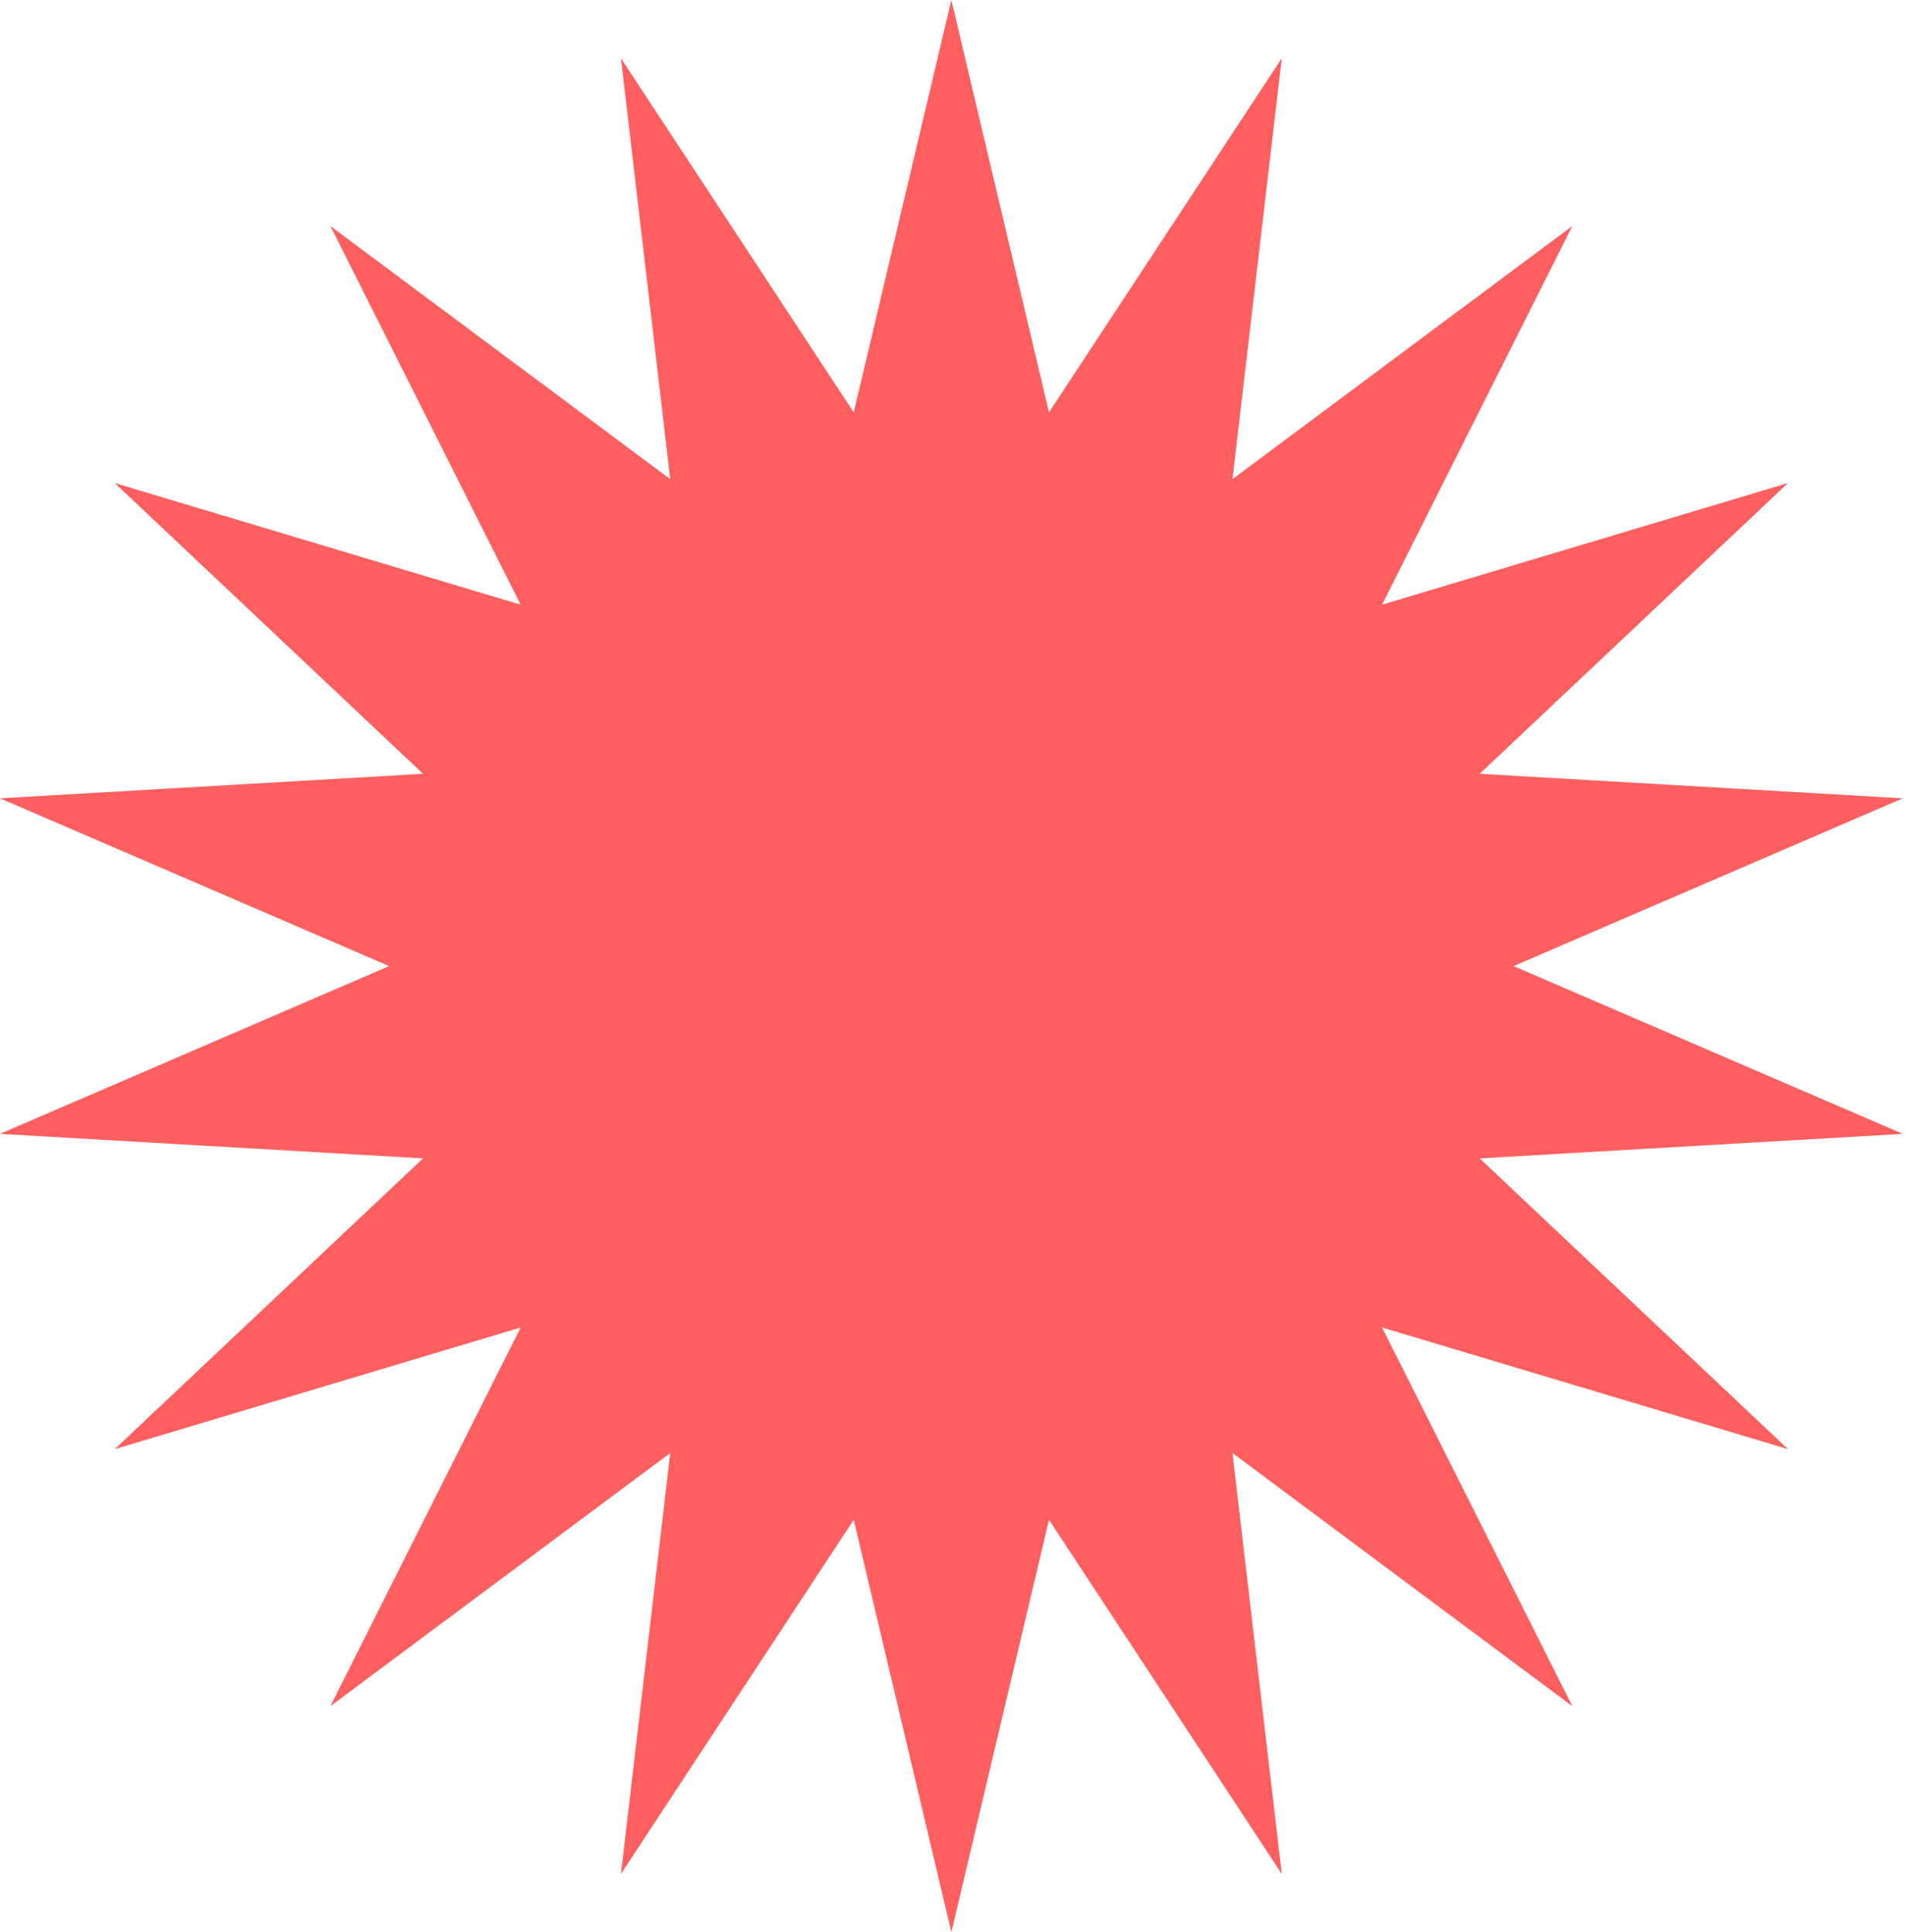 <?xml version="1.0" encoding="UTF-8"?> <svg xmlns="http://www.w3.org/2000/svg" width="292" height="296" viewBox="0 0 292 296" fill="none"> <path d="M145.75 0L160.707 63.173L196.369 8.925L188.818 73.404L240.883 34.625L211.734 92.633L273.922 74L226.691 118.54L291.502 122.3L231.886 148L291.502 173.7L226.691 177.46L273.922 222L211.734 203.367L240.883 261.375L188.818 222.596L196.369 287.075L160.707 232.827L145.75 296L130.793 232.827L95.131 287.075L102.682 222.596L50.617 261.375L79.766 203.367L17.578 222L64.809 177.46L-0.002 173.7L59.614 148L-0.002 122.3L64.809 118.54L17.578 74L79.766 92.633L50.617 34.625L102.682 73.404L95.131 8.925L130.793 63.173L145.75 0Z" fill="#FF5F5F"></path> </svg> 